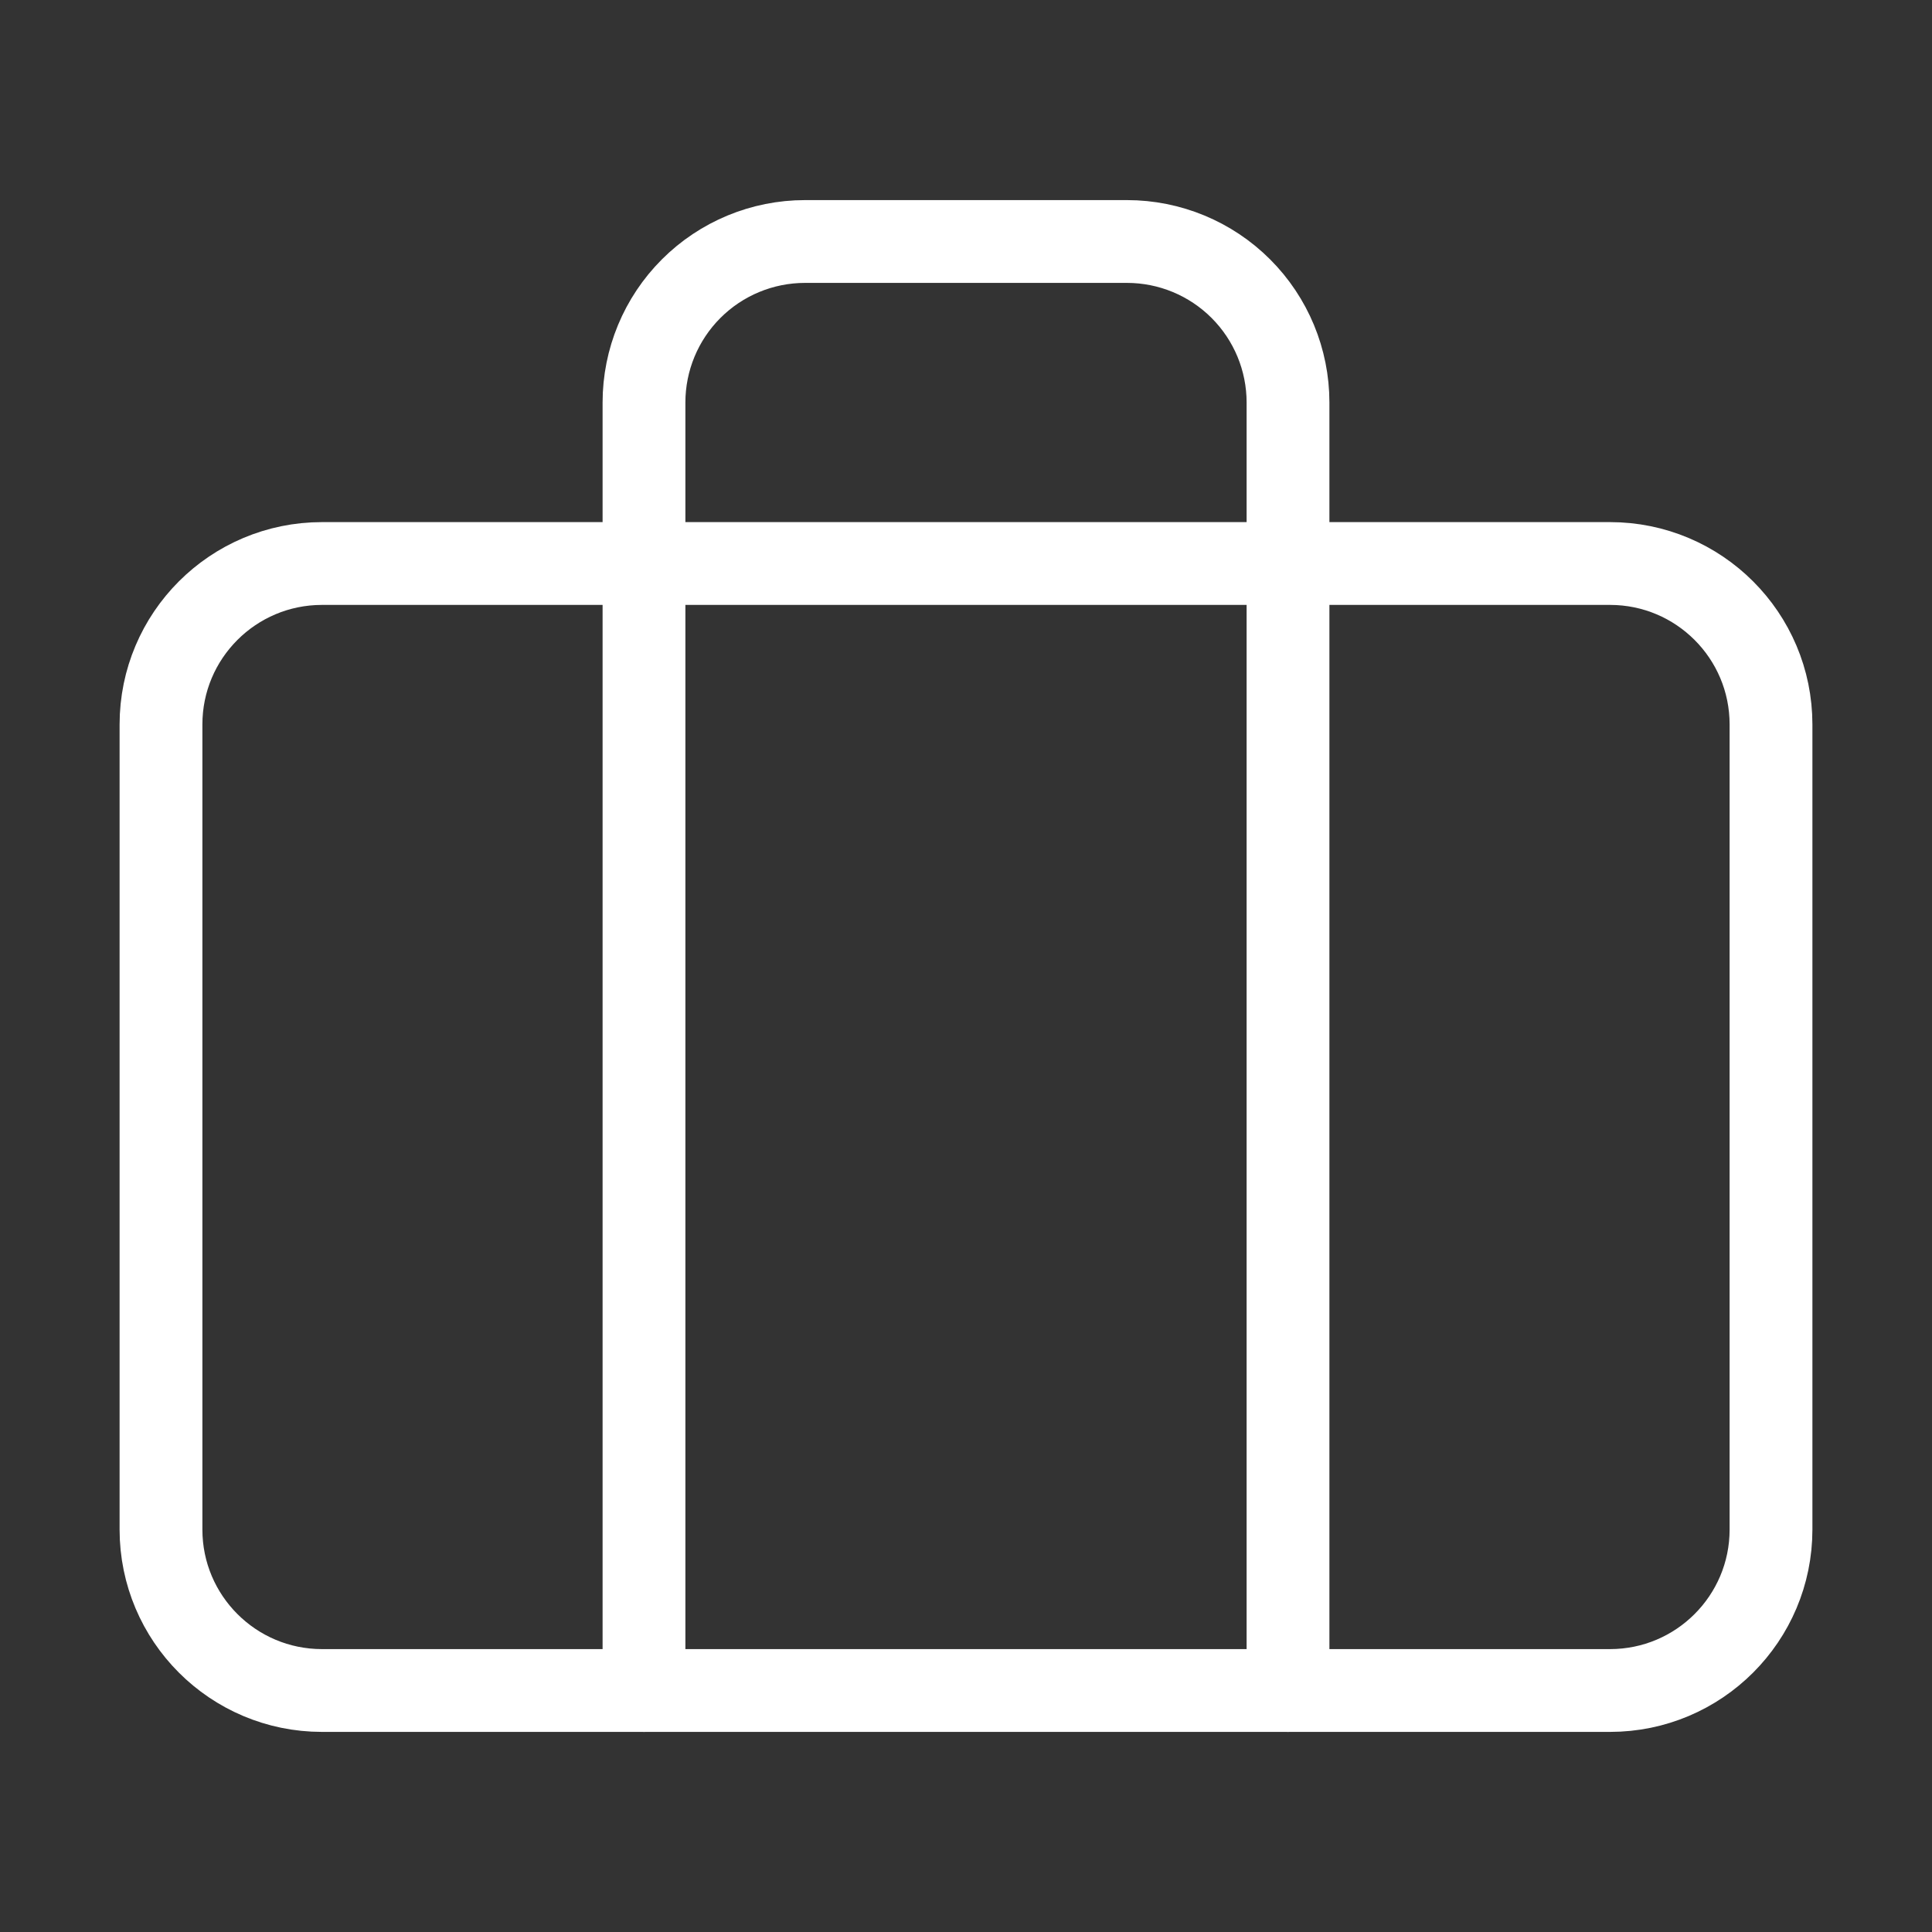 <svg width="70" height="70" viewBox="0 0 70 70" fill="none" xmlns="http://www.w3.org/2000/svg">
<rect x="0" y="0" width="70" height="70" fill="#333333" stroke="none"/>
<path d="M58.333 20.417H11.667C8.445 20.417 5.833 23.028 5.833 26.25V55.417C5.833 58.638 8.445 61.25 11.667 61.25H58.333C61.555 61.25 64.167 58.638 64.167 55.417V26.25C64.167 23.028 61.555 20.417 58.333 20.417Z" stroke="white" stroke-width="3" stroke-linecap="round" stroke-linejoin="round"/>
<path d="M46.667 61.25V14.583C46.667 13.036 46.052 11.553 44.958 10.459C43.864 9.365 42.38 8.75 40.833 8.75H29.167C27.62 8.75 26.136 9.365 25.042 10.459C23.948 11.553 23.333 13.036 23.333 14.583V61.25" stroke="white" stroke-width="3" stroke-linecap="round" stroke-linejoin="round"/>
</svg>
